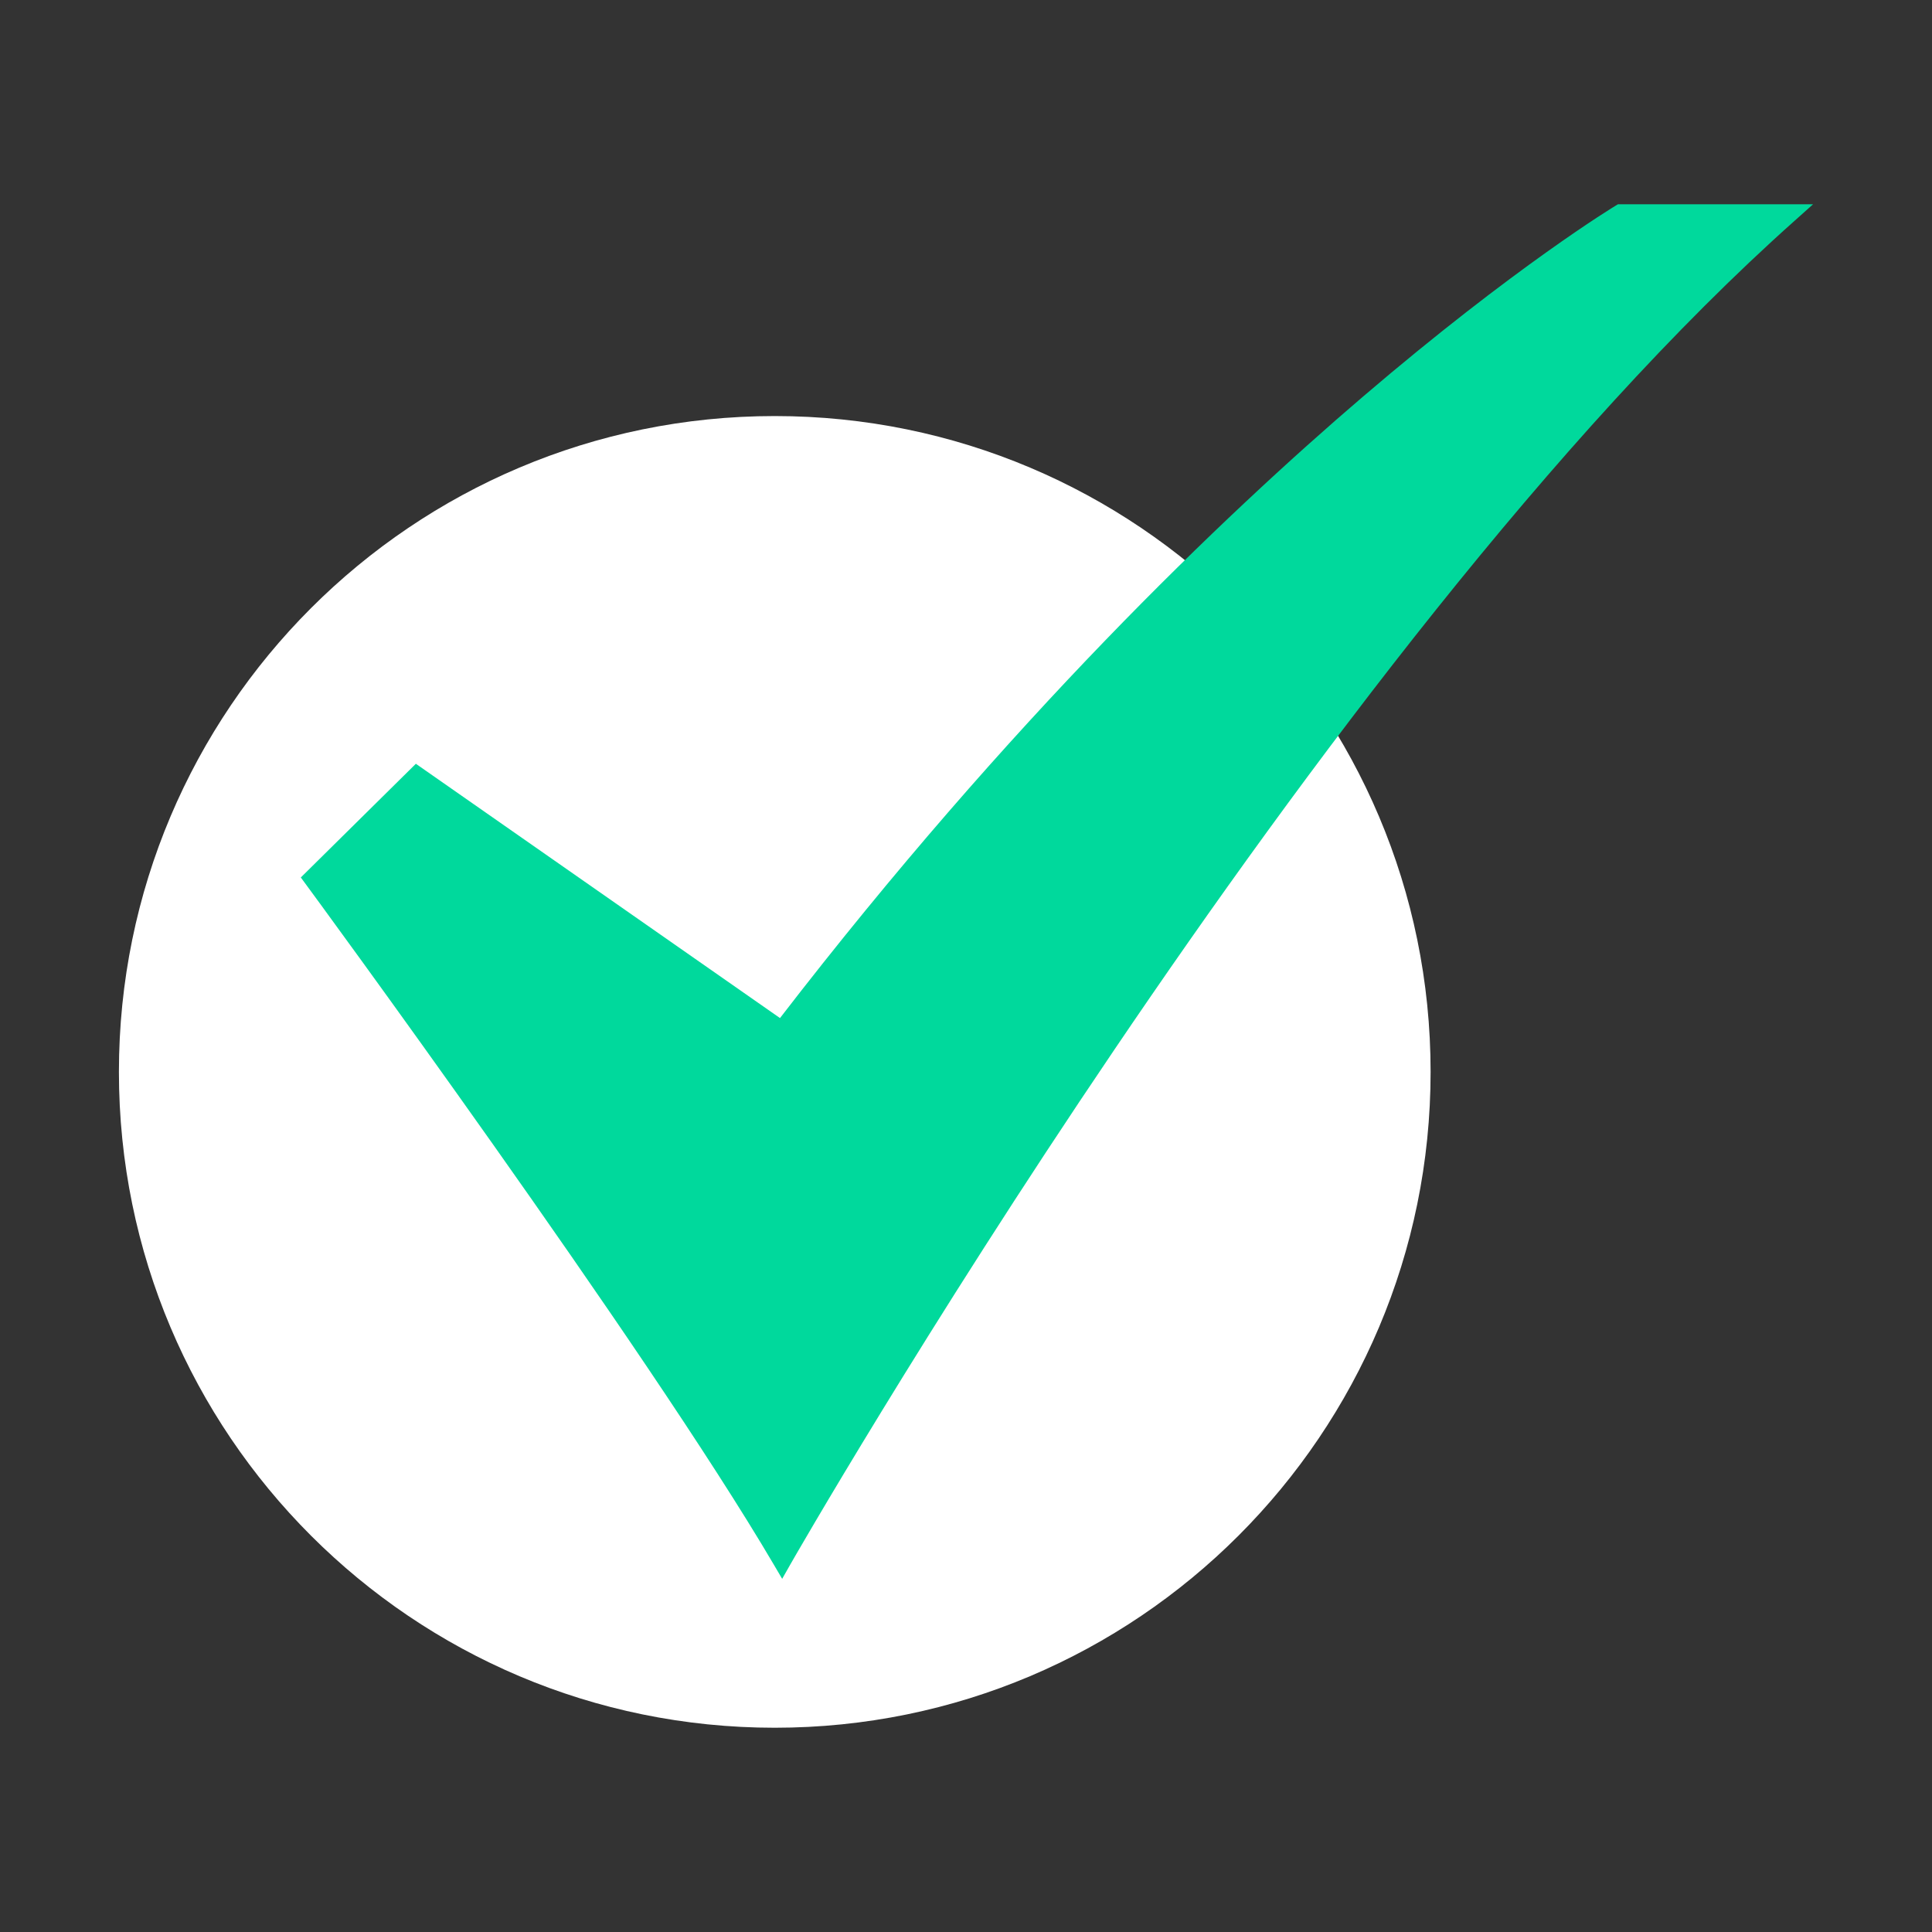 <svg width="40" height="40" viewBox="0 0 40 40" fill="none" xmlns="http://www.w3.org/2000/svg">
<rect x="0" y="0" width="40" height="40" fill="#333333" stroke="none"/>
<path d="M16.04 35.771C23.539 35.771 29.619 29.692 29.619 22.192C29.619 14.693 23.539 8.614 16.04 8.614C8.541 8.614 2.462 14.693 2.462 22.192C2.462 29.692 8.541 35.771 16.04 35.771Z" fill="white"/>
<path d="M16.194 32.688L16.021 32.394C13.39 27.912 6.4 18.399 6.329 18.304L6.228 18.167L8.61 15.813L16.149 21.078C20.896 14.918 25.325 10.687 28.214 8.216C31.374 5.513 33.431 4.269 33.452 4.257L33.498 4.229H37.538L37.153 4.573C27.227 13.414 16.469 32.203 16.362 32.392L16.194 32.688Z" fill="#00D99C"/>
</svg>
